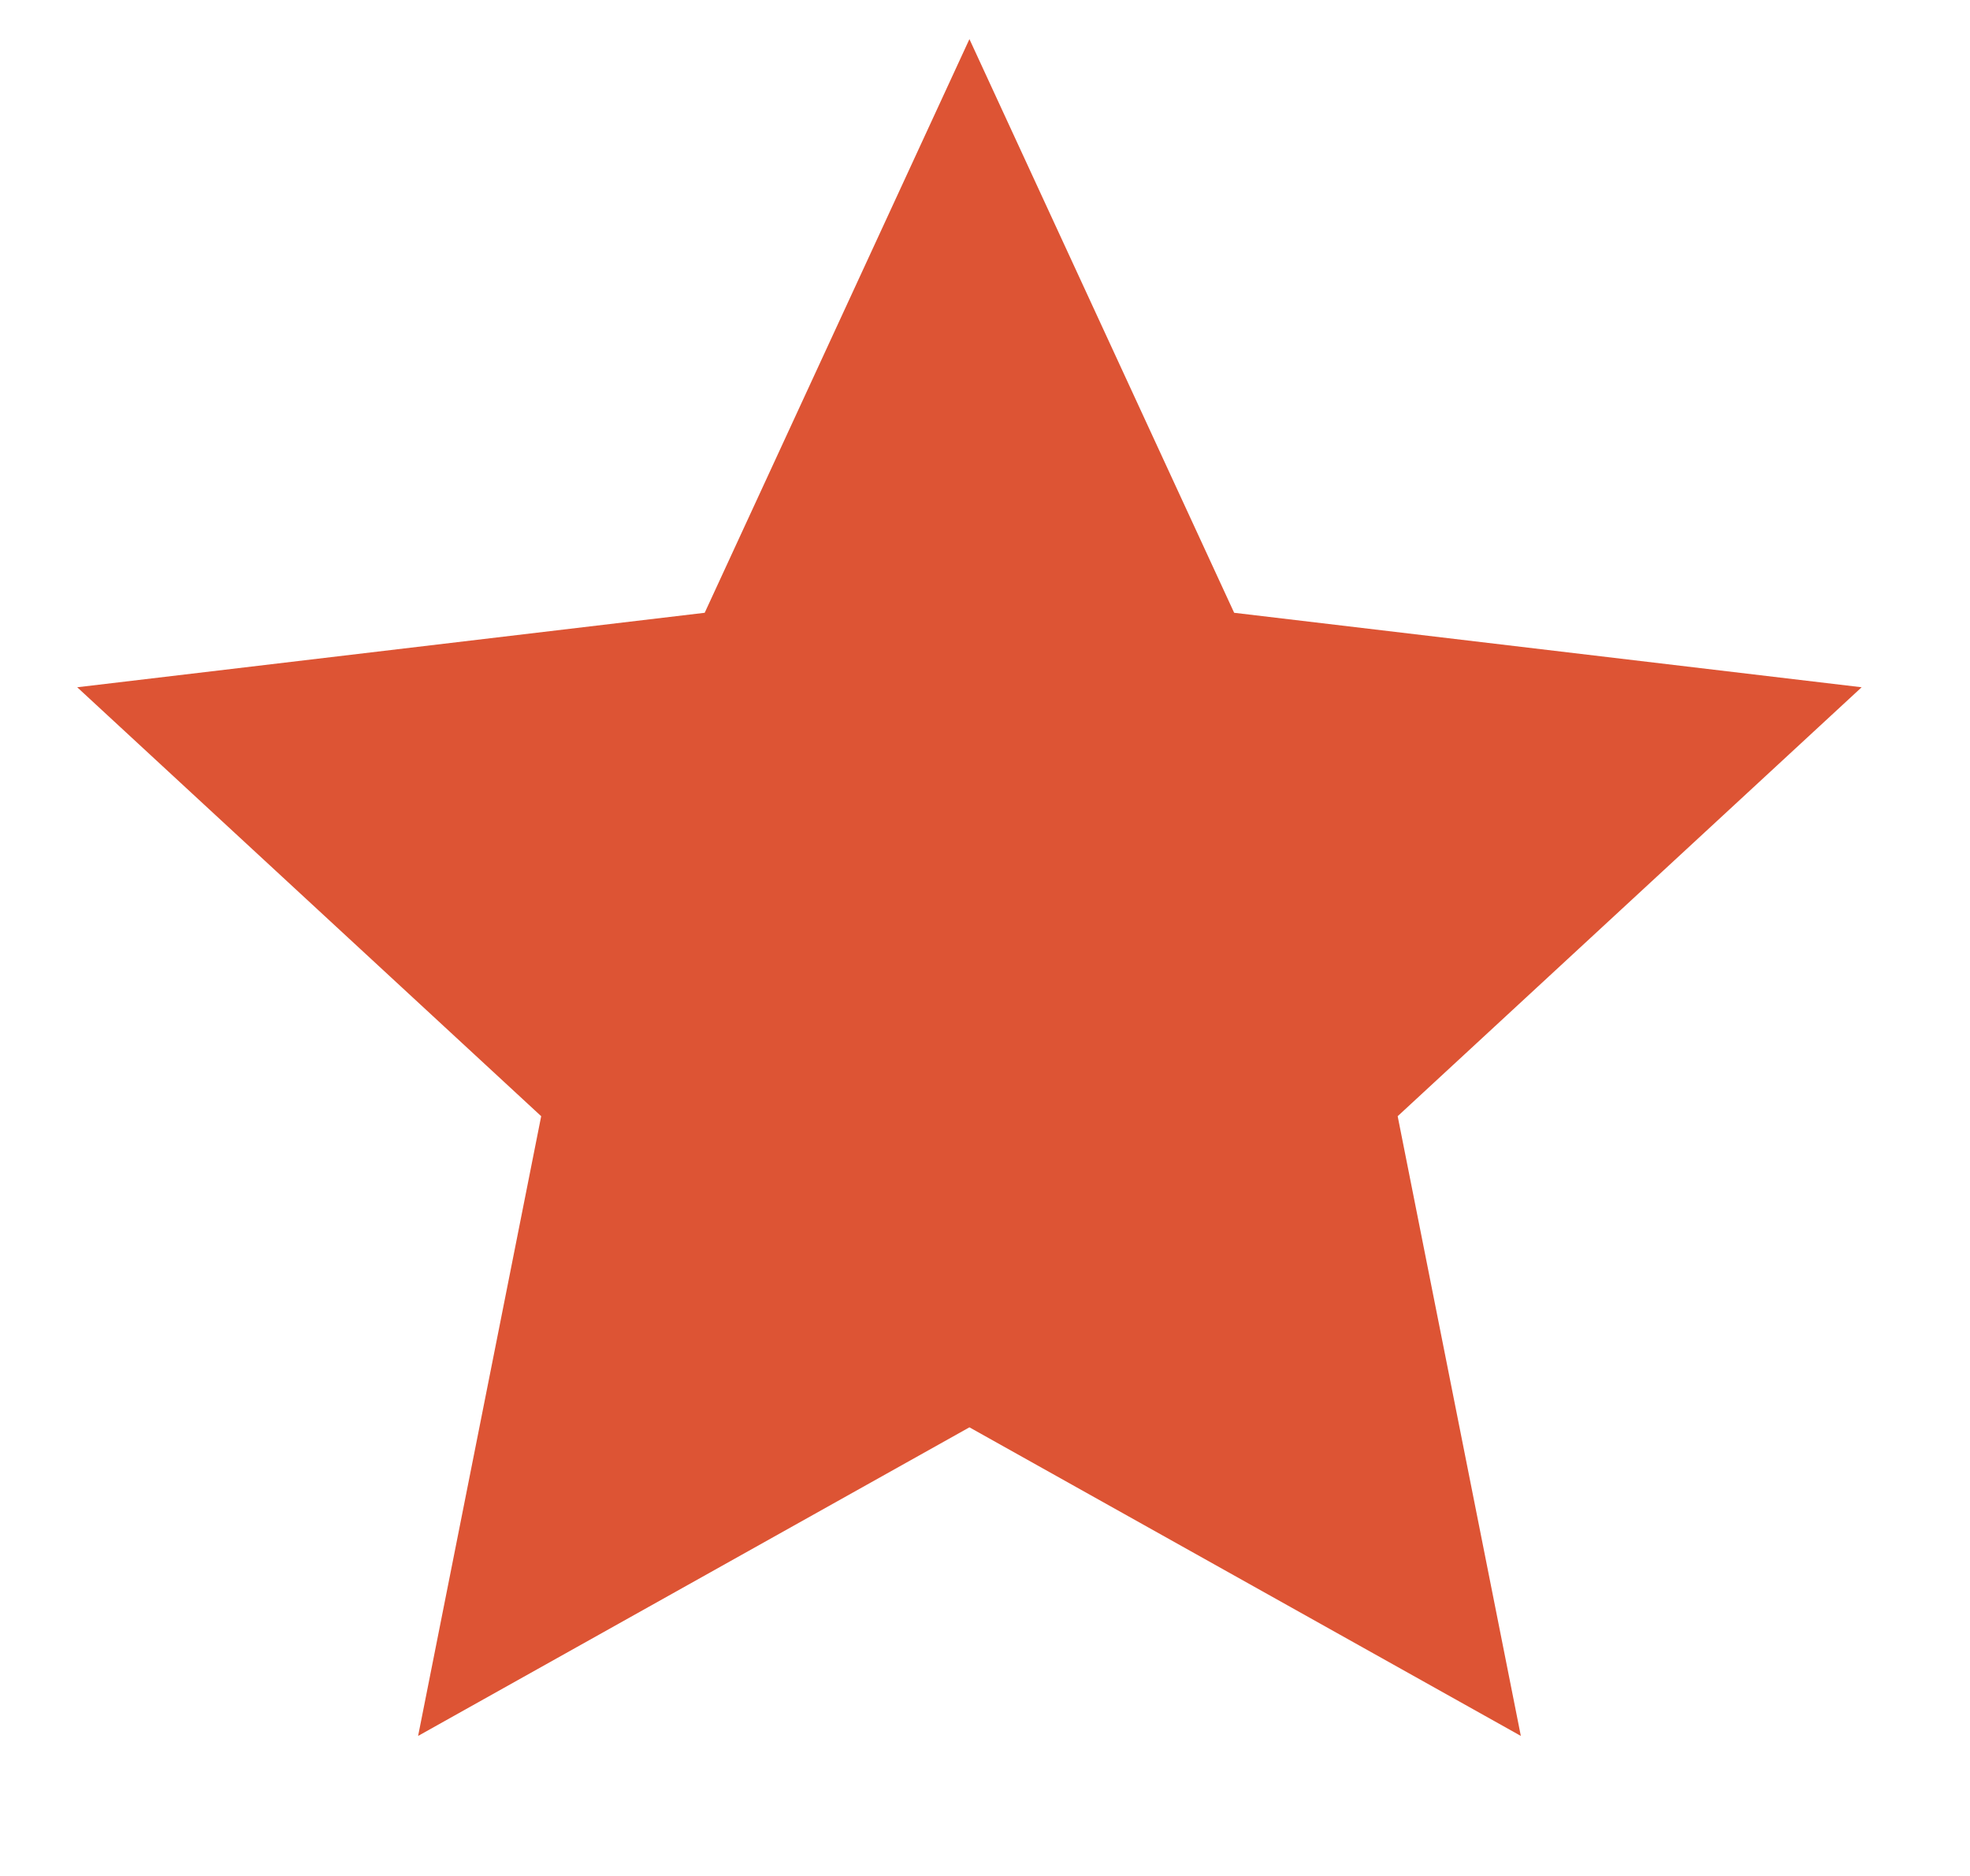 <svg width="21" height="20" viewBox="0 0 21 20" fill="none" xmlns="http://www.w3.org/2000/svg">
<g clip-path="url(#clip0_396_1054)">
<path d="M10.334 15.217L4.457 18.507L5.769 11.9L0.823 7.327L7.512 6.533L10.334 0.417L13.156 6.533L19.845 7.327L14.899 11.9L16.212 18.507L10.334 15.217Z" fill="#DD5434"/>
</g>
<defs>
<clipPath id="clip0_396_1054">
<rect width="20" height="20" fill="white" transform="translate(0.334)"/>
</clipPath>
</defs>
</svg>
